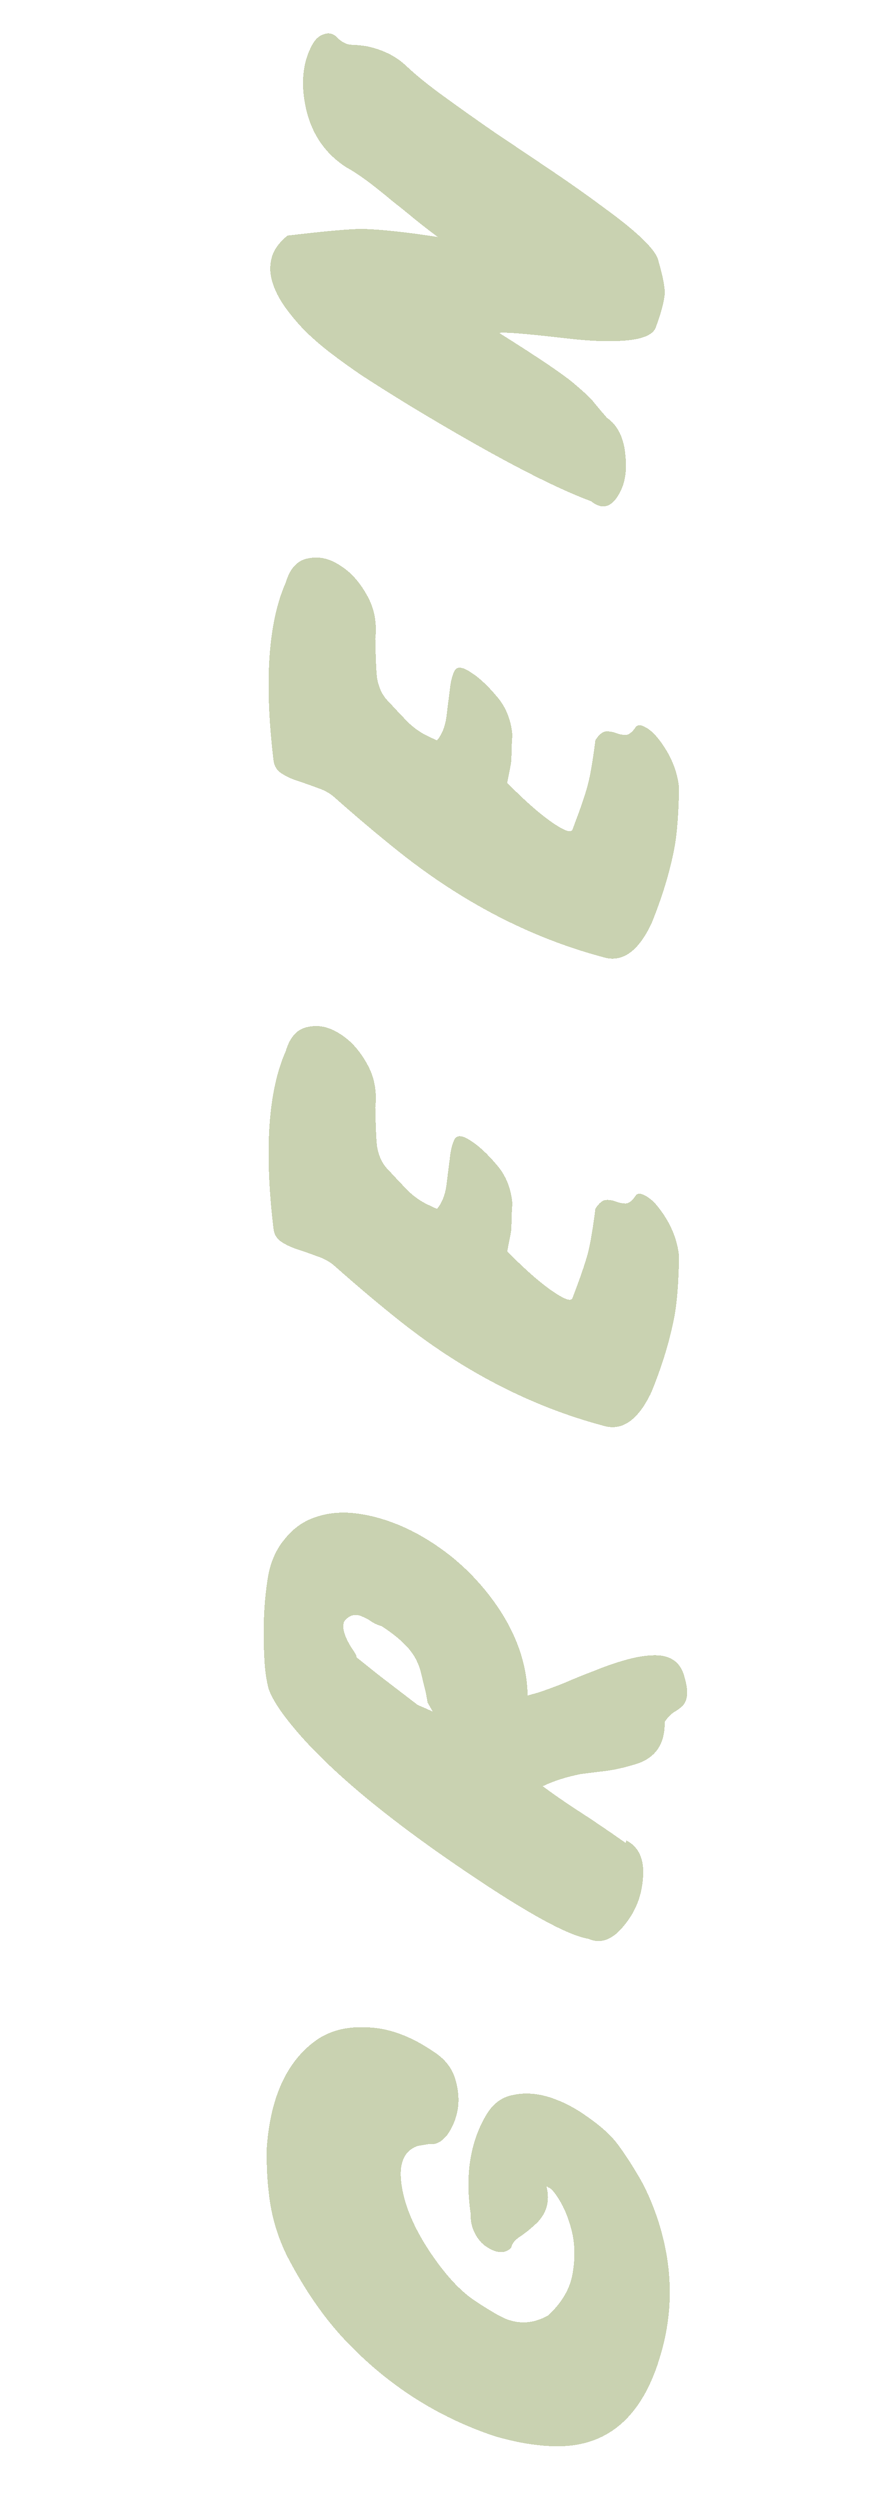 <?xml version="1.0" encoding="UTF-8"?> <svg xmlns="http://www.w3.org/2000/svg" width="334" height="944" viewBox="0 0 334 944" fill="none"><g filter="url(#filter0_d_299_122)"><path d="M154.591 149.049C146.652 144.161 140.571 140.323 136.349 137.536C132.032 134.585 128.214 131.836 124.893 129.29C121.572 126.743 118.432 124.038 115.472 121.175C112.547 118.182 109.978 115.148 107.766 112.07C105.46 108.829 103.832 105.632 102.882 102.479C101.932 99.326 101.855 96.268 102.648 93.306C103.442 90.344 105.429 87.564 108.61 84.965C122.87 83.264 132.344 82.421 137.033 82.435C143.887 82.615 153.346 83.632 165.411 85.484C162.76 83.531 160.014 81.415 157.174 79.135C154.239 76.693 151.288 74.314 148.319 72.001C140.888 65.73 135.122 61.494 131.019 59.29C122.763 54.041 117.572 46.369 115.445 36.275C113.652 27.512 114.361 19.972 117.572 13.655C118.812 11.088 120.407 9.514 122.357 8.932C124.342 8.222 126.081 8.688 127.573 10.33C129.1 11.843 130.735 12.696 132.479 12.887C134.128 12.914 136.082 13.093 138.34 13.422C144.368 14.623 149.372 17.068 153.353 20.757C157.205 24.412 162.199 28.442 168.334 32.847C174.341 37.217 180.782 41.773 187.656 46.513C194.564 51.125 201.584 55.836 208.716 60.645C215.847 65.455 222.287 70.011 228.037 74.312C241.329 83.947 248.265 90.775 248.844 94.795C250.495 100.483 251.268 104.555 251.162 107.011C250.883 110.111 249.761 114.297 247.797 119.568C246.642 122.848 241.551 124.589 232.524 124.793C227.637 125.002 221.045 124.616 212.75 123.636C198.288 121.97 190.246 121.333 188.622 121.726C203.984 131.364 213.562 137.864 217.354 141.227C221.181 144.461 223.647 146.847 224.753 148.386C225.894 149.796 227.416 151.584 229.32 153.751C233.508 156.667 235.851 161.574 236.35 168.472C236.961 174.433 235.972 179.413 233.382 183.413C230.559 187.764 227.217 188.387 223.356 185.282C208.281 179.724 185.359 167.646 154.591 149.049Z" fill="#95A664" fill-opacity="0.5" shape-rendering="crispEdges"></path></g><g filter="url(#filter1_d_299_122)"><path d="M216.384 309.003C219.158 301.74 221.028 296.306 221.995 292.7C222.995 288.965 223.981 283.224 224.953 275.479C226.347 273.367 227.675 272.274 228.938 272.198C230.2 272.122 231.458 272.321 232.712 272.795C233.836 273.235 235.013 273.481 236.241 273.534C237.469 273.587 238.763 272.622 240.122 270.64C240.819 269.584 242.064 269.573 243.858 270.606C245.558 271.475 247.278 273.04 249.019 275.301C253.418 281.035 255.936 287.093 256.572 293.476C256.406 303.37 255.808 311.009 254.78 316.393C253.077 325.323 250.201 334.767 246.153 344.725C241.055 355.506 234.888 359.72 227.65 357.367C200.604 350.12 175.017 336.914 150.888 317.75C143.037 311.505 134.873 304.624 126.397 297.107C124.612 295.525 122.449 294.324 119.908 293.505C117.401 292.557 114.941 291.691 112.529 290.907C110.116 290.122 108.03 289.149 106.271 287.988C104.512 286.826 103.522 285.112 103.301 282.844C99.79 253.191 101.345 230.901 107.968 215.973C109.546 210.598 112.362 207.557 116.417 206.849C120.378 205.978 124.357 206.837 128.357 209.427C132.39 211.888 135.804 215.633 138.598 220.661C141.427 225.559 142.498 231.092 141.812 237.258C141.965 245.443 142.204 250.476 142.528 252.358C143.211 255.992 144.65 258.862 146.847 260.969C149.197 263.531 151.453 265.93 153.615 268.166C155.776 270.401 158.252 272.238 161.042 273.676L165.085 275.587C166.899 273.451 168.079 270.592 168.625 267.011C169.076 263.267 169.505 259.862 169.913 256.797C170.226 253.568 170.817 251.103 171.686 249.404C172.59 247.575 174.626 247.707 177.792 249.798C180.865 251.725 184.129 254.739 187.586 258.84C191.077 262.813 193.081 267.698 193.598 273.496C193.344 277.017 193.238 279.473 193.279 280.864C193.226 282.093 193.178 283.046 193.134 283.724C193.022 284.66 192.525 287.288 191.643 291.607C200.325 300.421 207.326 306.231 212.648 309.037C214.828 310.174 216.073 310.162 216.384 309.003Z" fill="#95A664" fill-opacity="0.5" shape-rendering="crispEdges"></path></g><g filter="url(#filter2_d_299_122)"><path d="M216.384 485.918C219.158 478.655 221.028 473.221 221.995 469.615C222.995 465.88 223.981 460.14 224.953 452.394C226.347 450.282 227.675 449.189 228.938 449.113C230.2 449.037 231.458 449.236 232.712 449.71C233.836 450.15 235.013 450.396 236.241 450.449C237.469 450.502 238.763 449.537 240.122 447.555C240.819 446.499 242.064 446.488 243.858 447.521C245.558 448.39 247.278 449.955 249.019 452.216C253.418 457.95 255.936 464.008 256.572 470.391C256.406 480.285 255.808 487.924 254.78 493.308C253.077 502.238 250.201 511.682 246.153 521.64C241.055 532.422 234.888 536.636 227.65 534.282C200.604 527.035 175.017 513.829 150.888 494.665C143.037 488.42 134.873 481.539 126.397 474.022C124.612 472.44 122.449 471.239 119.908 470.42C117.401 469.472 114.941 468.606 112.529 467.822C110.116 467.037 108.03 466.064 106.271 464.903C104.512 463.741 103.522 462.027 103.301 459.759C99.79 430.106 101.345 407.816 107.968 392.888C109.546 387.513 112.362 384.472 116.417 383.764C120.378 382.893 124.357 383.752 128.357 386.342C132.39 388.803 135.804 392.548 138.598 397.576C141.427 402.475 142.498 408.007 141.812 414.173C141.965 422.358 142.204 427.391 142.528 429.273C143.211 432.907 144.65 435.777 146.847 437.884C149.197 440.446 151.453 442.845 153.615 445.081C155.776 447.316 158.252 449.153 161.042 450.591L165.085 452.502C166.899 450.366 168.079 447.507 168.625 443.926C169.076 440.182 169.505 436.777 169.913 433.712C170.226 430.483 170.817 428.018 171.686 426.319C172.59 424.49 174.626 424.622 177.792 426.713C180.865 428.64 184.129 431.654 187.586 435.755C191.077 439.728 193.081 444.613 193.598 450.411C193.344 453.932 193.238 456.388 193.279 457.78C193.226 459.008 193.178 459.961 193.134 460.639C193.022 461.575 192.525 464.203 191.643 468.522C200.325 477.336 207.326 483.146 212.648 485.952C214.828 487.089 216.073 487.077 216.384 485.918Z" fill="#95A664" fill-opacity="0.5" shape-rendering="crispEdges"></path></g><g filter="url(#filter3_d_299_122)"><path d="M236.665 690.954C241.506 693.494 243.591 698.331 242.922 705.468C242.39 712.089 240.077 717.888 235.983 722.865C231.587 728.451 227.046 730.202 222.359 728.118C214.682 726.889 199.507 718.613 176.834 703.289C142.807 680.368 119.469 660.311 106.821 643.118C103.597 638.665 101.716 635.124 101.178 632.496C100.546 629.704 100.129 626.624 99.927 623.257C99.725 619.89 99.622 616.411 99.617 612.821C99.609 605.641 100.076 599.002 101.02 592.906C101.869 586.645 104.027 581.426 107.493 577.247C110.83 573.034 114.905 570.192 119.716 568.72C124.562 567.12 129.905 566.757 135.744 567.632C141.455 568.472 147.263 570.235 153.169 572.922C158.946 575.574 164.627 579.098 170.213 583.493C175.671 587.855 180.552 592.82 184.857 598.391C194.29 610.581 199.123 623.195 199.356 636.233L203.158 635.181C206.183 634.197 209.551 632.96 213.263 631.47C217.01 629.852 220.803 628.314 224.644 626.859C228.52 625.275 232.326 623.948 236.064 622.879C239.801 621.81 243.207 621.204 246.282 621.062C253.145 620.692 257.286 623.527 258.704 629.566C260.141 634.507 259.888 638.028 257.944 640.13C257.024 640.988 255.911 641.794 254.605 642.548C253.427 643.337 252.275 644.546 251.148 646.177C251.301 654.362 247.816 659.64 240.693 662.01C236.174 663.422 232.132 664.341 228.567 664.766C225.002 665.191 222.004 665.561 219.573 665.876C214.187 666.917 209.358 668.453 205.087 670.484C208.185 672.832 212.197 675.632 217.123 678.885C223.362 682.903 229.79 687.248 236.406 691.92L236.665 690.954ZM134.687 621.804C139.57 625.735 142.985 628.445 144.933 629.933C148.828 632.909 153.123 636.199 157.817 639.804C160.547 640.949 162.457 641.806 163.547 642.374L161.567 638.945L160.901 635.247C160.235 632.583 159.645 630.148 159.132 627.94C158.62 625.732 157.798 623.648 156.666 621.689C154.498 617.933 150.358 614.063 144.248 610.079C142.96 609.734 141.724 609.196 140.539 608.464C139.39 607.604 138.188 606.937 136.935 606.463C134.239 605.189 131.932 605.813 130.014 608.336C129.066 610.842 130.329 614.632 133.801 619.703C134.495 620.717 134.791 621.418 134.687 621.804Z" fill="#95A664" fill-opacity="0.5" shape-rendering="crispEdges"></path></g><g filter="url(#filter4_d_299_122)"><path d="M100.722 807.961C101.956 788.415 108.14 774.611 119.272 766.551C124.576 762.727 131.234 761.06 139.247 761.551C147.294 761.913 155.57 765.027 164.074 770.895C168.073 773.485 170.702 776.812 171.96 780.876C173.217 784.94 173.539 788.891 172.925 792.73C172.216 796.405 170.885 799.568 168.932 802.22C166.851 804.837 164.616 805.964 162.229 805.6L157.899 806.303C152.435 808.152 150.423 813.342 151.864 821.872C153.067 829.234 156.458 837.183 162.039 845.718C168.032 854.778 173.908 861.183 179.666 864.935C186 869.117 190.261 871.501 192.451 872.087C197.276 873.656 202.12 873.091 206.985 870.391C211.912 865.914 214.971 860.936 216.163 855.458C217.226 849.945 217.296 844.788 216.374 839.986C215.324 835.149 213.808 831.016 211.829 827.586C209.849 824.157 208.279 822.287 207.12 821.977C206.451 821.383 205.782 820.79 205.112 820.196C204.443 819.603 203.757 819.074 203.053 818.609C202.915 819.124 202.949 818.996 203.157 818.223C203.235 817.416 203.287 817.223 203.312 817.643C203.208 818.03 203.324 817.854 203.66 817.116L204.357 816.06C208.333 823.889 207.853 830.317 202.917 835.344C200.879 837.283 198.846 838.947 196.817 840.336C194.66 841.69 193.439 843.157 193.153 844.737C190.849 847.157 187.649 846.99 183.556 844.236C181.925 843.109 180.562 841.501 179.465 839.413C178.274 837.161 177.718 834.597 177.799 831.72C175.712 817.357 177.616 805.099 183.512 794.945C186.111 790.396 189.649 787.755 194.124 787.022C198.505 786.125 203.109 786.462 207.934 788.031C212.759 789.6 217.424 792.023 221.929 795.301C226.469 798.449 229.991 801.533 232.495 804.55C234.87 807.534 237.584 811.574 240.635 816.67C243.721 821.638 246.403 827.602 248.679 834.562C254.181 851.634 254.513 868.426 249.675 884.936C242.835 908.916 229.17 920.508 208.678 919.71C202.116 919.47 194.989 918.251 187.296 916.051C165.232 908.759 146.098 896.454 129.894 879.137C122.175 870.857 115.118 860.615 108.726 848.411C104.844 840.745 102.458 832.652 101.566 824.131C100.996 819.561 100.715 814.171 100.722 807.961Z" fill="#95A664" fill-opacity="0.5" shape-rendering="crispEdges"></path></g><defs><filter id="filter0_d_299_122" x="74.85" y="5.744" width="201.306" height="193.386" filterUnits="userSpaceOnUse" color-interpolation-filters="sRGB"><feFlood flood-opacity="0" result="BackgroundImageFix"></feFlood><feColorMatrix in="SourceAlpha" type="matrix" values="0 0 0 0 0 0 0 0 0 0 0 0 0 0 0 0 0 0 127 0" result="hardAlpha"></feColorMatrix><feOffset dy="4"></feOffset><feGaussianBlur stdDeviation="2"></feGaussianBlur><feComposite in2="hardAlpha" operator="out"></feComposite><feColorMatrix type="matrix" values="0 0 0 0 0 0 0 0 0 0 0 0 0 0 0 0 0 0 0.25 0"></feColorMatrix><feBlend mode="normal" in2="BackgroundImageFix" result="effect1_dropShadow_299_122"></feBlend><feBlend mode="normal" in="SourceGraphic" in2="effect1_dropShadow_299_122" result="shape"></feBlend></filter><filter id="filter1_d_299_122" x="72.811" y="201.66" width="205.777" height="168.583" filterUnits="userSpaceOnUse" color-interpolation-filters="sRGB"><feFlood flood-opacity="0" result="BackgroundImageFix"></feFlood><feColorMatrix in="SourceAlpha" type="matrix" values="0 0 0 0 0 0 0 0 0 0 0 0 0 0 0 0 0 0 127 0" result="hardAlpha"></feColorMatrix><feOffset dy="4"></feOffset><feGaussianBlur stdDeviation="2"></feGaussianBlur><feComposite in2="hardAlpha" operator="out"></feComposite><feColorMatrix type="matrix" values="0 0 0 0 0 0 0 0 0 0 0 0 0 0 0 0 0 0 0.25 0"></feColorMatrix><feBlend mode="normal" in2="BackgroundImageFix" result="effect1_dropShadow_299_122"></feBlend><feBlend mode="normal" in="SourceGraphic" in2="effect1_dropShadow_299_122" result="shape"></feBlend></filter><filter id="filter2_d_299_122" x="72.811" y="378.575" width="205.777" height="168.583" filterUnits="userSpaceOnUse" color-interpolation-filters="sRGB"><feFlood flood-opacity="0" result="BackgroundImageFix"></feFlood><feColorMatrix in="SourceAlpha" type="matrix" values="0 0 0 0 0 0 0 0 0 0 0 0 0 0 0 0 0 0 127 0" result="hardAlpha"></feColorMatrix><feOffset dy="4"></feOffset><feGaussianBlur stdDeviation="2"></feGaussianBlur><feComposite in2="hardAlpha" operator="out"></feComposite><feColorMatrix type="matrix" values="0 0 0 0 0 0 0 0 0 0 0 0 0 0 0 0 0 0 0.25 0"></feColorMatrix><feBlend mode="normal" in2="BackgroundImageFix" result="effect1_dropShadow_299_122"></feBlend><feBlend mode="normal" in="SourceGraphic" in2="effect1_dropShadow_299_122" result="shape"></feBlend></filter><filter id="filter3_d_299_122" x="69.875" y="559.367" width="206.323" height="181.999" filterUnits="userSpaceOnUse" color-interpolation-filters="sRGB"><feFlood flood-opacity="0" result="BackgroundImageFix"></feFlood><feColorMatrix in="SourceAlpha" type="matrix" values="0 0 0 0 0 0 0 0 0 0 0 0 0 0 0 0 0 0 127 0" result="hardAlpha"></feColorMatrix><feOffset dy="4"></feOffset><feGaussianBlur stdDeviation="2"></feGaussianBlur><feComposite in2="hardAlpha" operator="out"></feComposite><feColorMatrix type="matrix" values="0 0 0 0 0 0 0 0 0 0 0 0 0 0 0 0 0 0 0.25 0"></feColorMatrix><feBlend mode="normal" in2="BackgroundImageFix" result="effect1_dropShadow_299_122"></feBlend><feBlend mode="normal" in="SourceGraphic" in2="effect1_dropShadow_299_122" result="shape"></feBlend></filter><filter id="filter4_d_299_122" x="69.845" y="751.016" width="208.532" height="186.894" filterUnits="userSpaceOnUse" color-interpolation-filters="sRGB"><feFlood flood-opacity="0" result="BackgroundImageFix"></feFlood><feColorMatrix in="SourceAlpha" type="matrix" values="0 0 0 0 0 0 0 0 0 0 0 0 0 0 0 0 0 0 127 0" result="hardAlpha"></feColorMatrix><feOffset dy="4"></feOffset><feGaussianBlur stdDeviation="2"></feGaussianBlur><feComposite in2="hardAlpha" operator="out"></feComposite><feColorMatrix type="matrix" values="0 0 0 0 0 0 0 0 0 0 0 0 0 0 0 0 0 0 0.25 0"></feColorMatrix><feBlend mode="normal" in2="BackgroundImageFix" result="effect1_dropShadow_299_122"></feBlend><feBlend mode="normal" in="SourceGraphic" in2="effect1_dropShadow_299_122" result="shape"></feBlend></filter></defs></svg> 